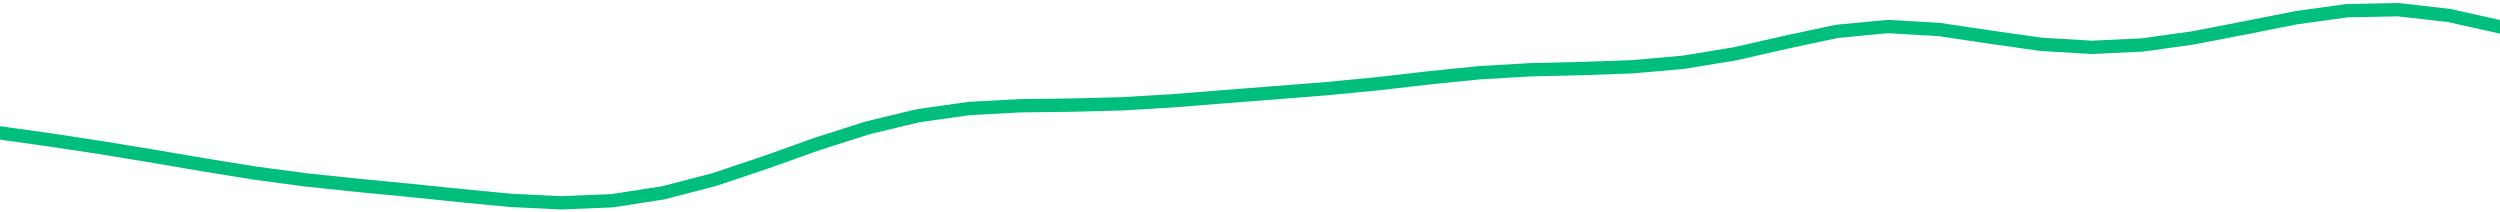 <svg height="17" viewBox="0 0 150 12.75" width="200" xmlns="http://www.w3.org/2000/svg"><defs><style>*{stroke-linecap:butt;stroke-linejoin:round}</style></defs><g id="figure_1"><path d="M0 12.75h150V0H0z" style="fill:none" id="patch_1"/><g id="axes_1"><path clip-path="url(#pa88807080a)" d="m0 7.975 3.061.427 3.061.466 3.062.503 3.06.522 3.062.495 3.061.408 3.062.32 3.06.296 3.062.314 3.061.294 3.061.15 3.062-.127 3.06-.473 3.062-.796 3.061-1.027 3.062-1.093 3.06-.979 3.062-.735 3.061-.432 3.061-.163 3.062-.037 3.06-.079 3.062-.185L73.47 5.8l3.062-.238 3.06-.242 3.062-.294 3.061-.354 3.062-.31 3.06-.176 3.062-.072 3.061-.108 3.061-.273 3.062-.502 3.06-.695 3.062-.653 3.061-.292 3.062.176 3.06.456 3.062.434 3.061.184 3.061-.146 3.062-.429 3.06-.594 3.062-.606 3.061-.424 3.062-.062 3.06.348L150 1.61" style="fill:none;stroke:#00bf7c;stroke-linecap:square;stroke-width:.8" id="line2d_1"/></g></g><defs><clipPath id="pa88807080a"><path d="M0 0h150v12.75H0z"/></clipPath></defs></svg>